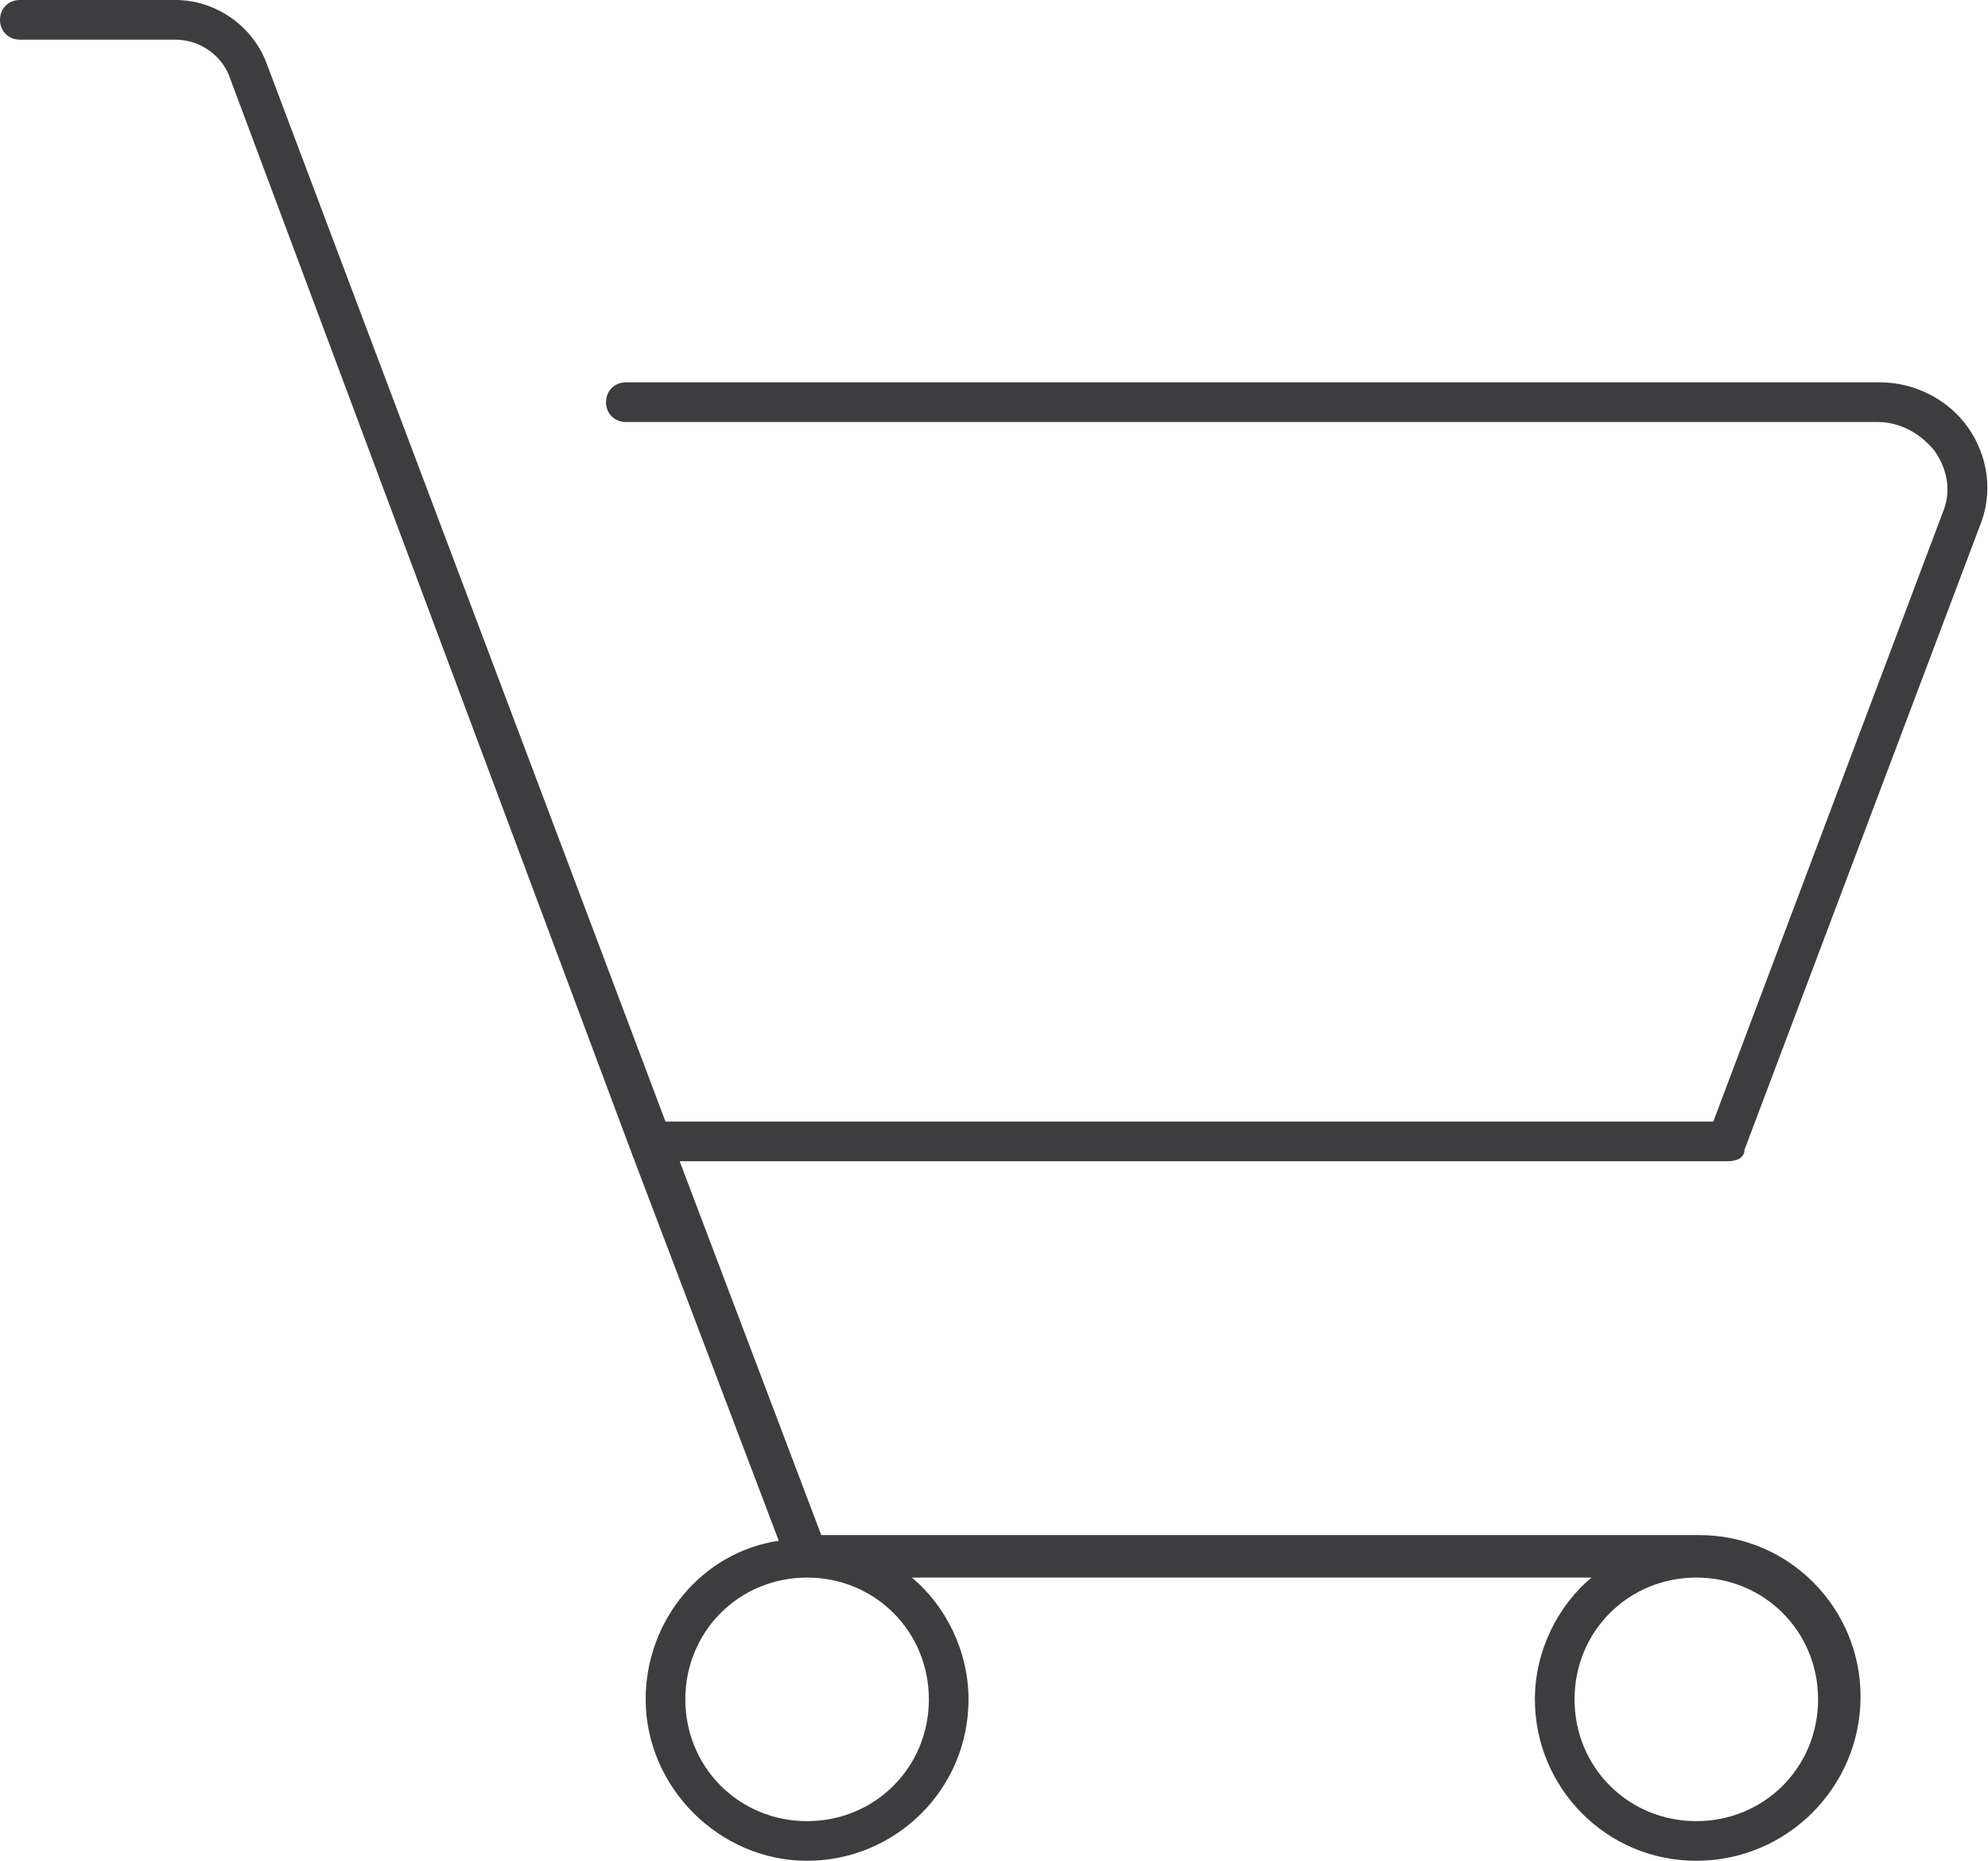<?xml version="1.0" encoding="utf-8"?>
<!-- Generator: Adobe Illustrator 27.8.0, SVG Export Plug-In . SVG Version: 6.00 Build 0)  -->
<svg version="1.1" id="Livello_1" xmlns="http://www.w3.org/2000/svg" xmlns:xlink="http://www.w3.org/1999/xlink" x="0px" y="0px"
	 viewBox="0 0 70.2 65.7" style="enable-background:new 0 0 70.2 65.7;" xml:space="preserve">
<style type="text/css">
	.st0{fill:#3D3D40;}
</style>
<path class="st0" d="M59.9,65.7c-3.2,0-5.7-2.6-5.7-5.7c0-1.7,0.8-3.3,2-4.3H32.2c1.2,1,2,2.6,2,4.3c0,3.2-2.6,5.7-5.7,5.7
	s-5.7-2.6-5.7-5.7c0-2.8,2-5.2,4.7-5.6l-5.2-13.7c0,0,0,0,0,0L8.1,2.7C7.8,1.9,7,1.4,6.2,1.4H0.7C0.3,1.4,0,1.1,0,0.7S0.3,0,0.7,0
	h5.5c1.4,0,2.7,0.9,3.2,2.2l14.1,37.4h37l8.1-21.5c0.3-0.7,0.2-1.5-0.3-2.2c-0.5-0.6-1.2-1-2-1H22.1c-0.4,0-0.7-0.3-0.7-0.7
	s0.3-0.7,0.7-0.7h44.3c1.2,0,2.4,0.6,3.1,1.6s0.9,2.3,0.4,3.5l-8.3,22C61.6,40.9,61.3,41,61,41H24l5,13.2h31c3.2,0,5.7,2.6,5.7,5.7
	C65.7,63.1,63.1,65.7,59.9,65.7L59.9,65.7z M59.9,55.7c-2.4,0-4.3,1.9-4.3,4.3s1.9,4.3,4.3,4.3s4.3-1.9,4.3-4.3S62.3,55.7,59.9,55.7
	z M28.5,55.7c-2.4,0-4.3,1.9-4.3,4.3s1.9,4.3,4.3,4.3s4.3-1.9,4.3-4.3S30.9,55.7,28.5,55.7z"/>
</svg>
